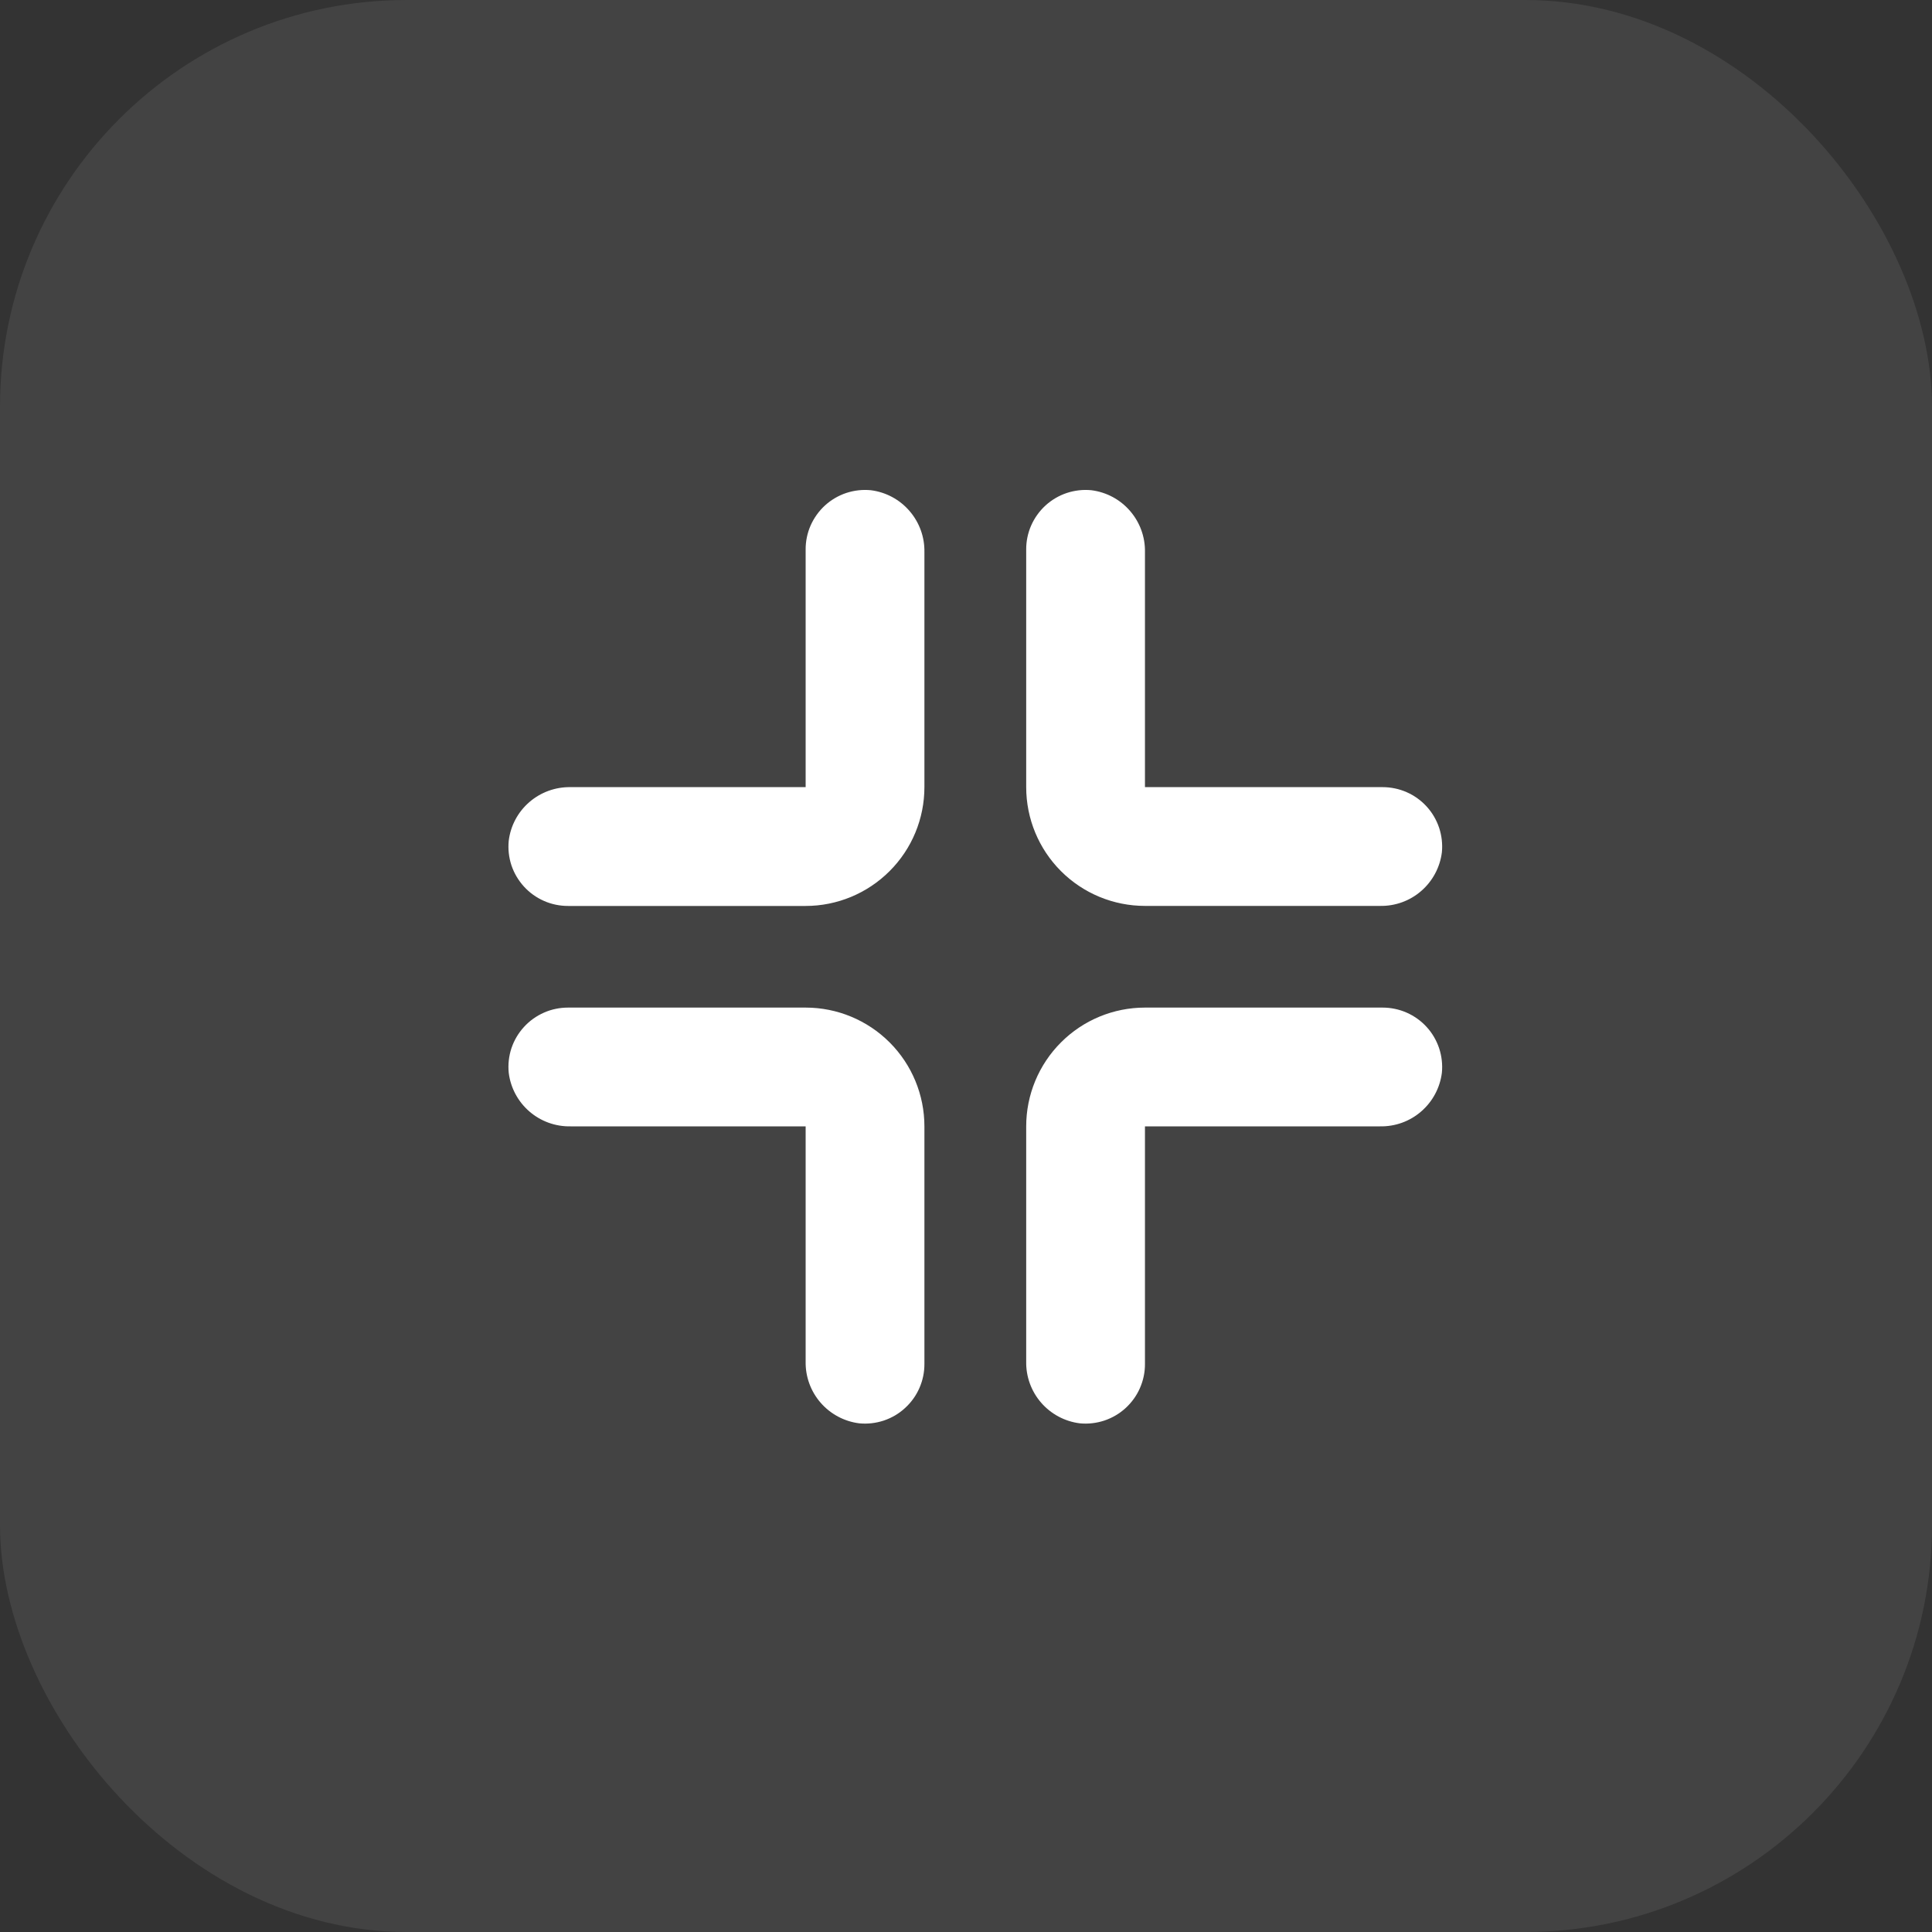 <?xml version="1.0" encoding="UTF-8"?> <svg xmlns="http://www.w3.org/2000/svg" width="38" height="38" viewBox="0 0 38 38" fill="none"><rect x="0" y="0" width="38" height="38" fill="#333333" stroke="none"/><rect width="38" height="38" rx="8" fill="white" fill-opacity="0.08"></rect><path d="M28.36 21.1C28.376 20.938 28.357 20.773 28.306 20.618C28.254 20.463 28.171 20.32 28.061 20.2C27.951 20.079 27.817 19.983 27.667 19.917C27.517 19.851 27.355 19.818 27.192 19.818H22.52C21.9 19.818 21.306 20.064 20.868 20.503C20.43 20.941 20.184 21.535 20.184 22.154V26.777C20.178 27.074 20.282 27.363 20.477 27.588C20.672 27.813 20.943 27.958 21.238 27.995C21.401 28.011 21.565 27.992 21.72 27.941C21.875 27.889 22.018 27.806 22.139 27.695C22.259 27.585 22.356 27.451 22.421 27.302C22.487 27.152 22.521 26.99 22.52 26.827V22.154H27.142C27.44 22.16 27.729 22.056 27.953 21.861C28.178 21.666 28.323 21.395 28.36 21.1Z" fill="white"></path><path d="M11.223 22.154H15.846V26.777C15.84 27.074 15.944 27.363 16.139 27.588C16.334 27.813 16.605 27.958 16.9 27.995C17.063 28.011 17.227 27.992 17.382 27.941C17.537 27.889 17.68 27.806 17.8 27.695C17.921 27.585 18.018 27.451 18.083 27.302C18.149 27.152 18.183 26.99 18.182 26.827V22.154C18.182 21.535 17.936 20.941 17.498 20.503C17.059 20.064 16.465 19.818 15.846 19.818H11.174C11.01 19.818 10.848 19.851 10.699 19.917C10.549 19.983 10.415 20.079 10.305 20.2C10.195 20.32 10.111 20.463 10.059 20.618C10.008 20.773 9.99 20.938 10.006 21.1C10.042 21.395 10.187 21.666 10.412 21.861C10.637 22.056 10.926 22.16 11.223 22.154Z" fill="white"></path><path d="M11.174 17.819H15.846C16.465 17.819 17.059 17.572 17.497 17.134C17.936 16.696 18.182 16.102 18.182 15.482V10.86C18.188 10.563 18.083 10.274 17.888 10.049C17.694 9.824 17.423 9.679 17.128 9.642C16.965 9.626 16.801 9.645 16.645 9.696C16.49 9.748 16.348 9.831 16.227 9.941C16.106 10.052 16.01 10.186 15.944 10.335C15.878 10.485 15.845 10.647 15.846 10.81V15.482H11.223C10.926 15.477 10.637 15.581 10.412 15.776C10.187 15.97 10.042 16.241 10.006 16.537C9.99 16.699 10.008 16.863 10.059 17.019C10.111 17.174 10.195 17.316 10.305 17.437C10.415 17.558 10.549 17.654 10.699 17.72C10.848 17.786 11.01 17.819 11.174 17.819Z" fill="white"></path><path d="M22.52 10.86C22.526 10.563 22.421 10.274 22.226 10.049C22.032 9.824 21.761 9.679 21.465 9.642C21.303 9.626 21.139 9.645 20.983 9.696C20.828 9.748 20.686 9.831 20.565 9.941C20.444 10.052 20.348 10.186 20.282 10.335C20.216 10.485 20.183 10.647 20.184 10.81V15.482C20.184 16.102 20.43 16.696 20.868 17.134C21.306 17.572 21.9 17.818 22.52 17.818H27.142C27.439 17.824 27.729 17.72 27.953 17.525C28.178 17.33 28.323 17.059 28.36 16.764C28.376 16.602 28.357 16.437 28.306 16.282C28.254 16.127 28.171 15.984 28.061 15.864C27.951 15.743 27.816 15.646 27.667 15.581C27.517 15.515 27.355 15.482 27.192 15.482H22.52V10.86Z" fill="white"></path></svg> 